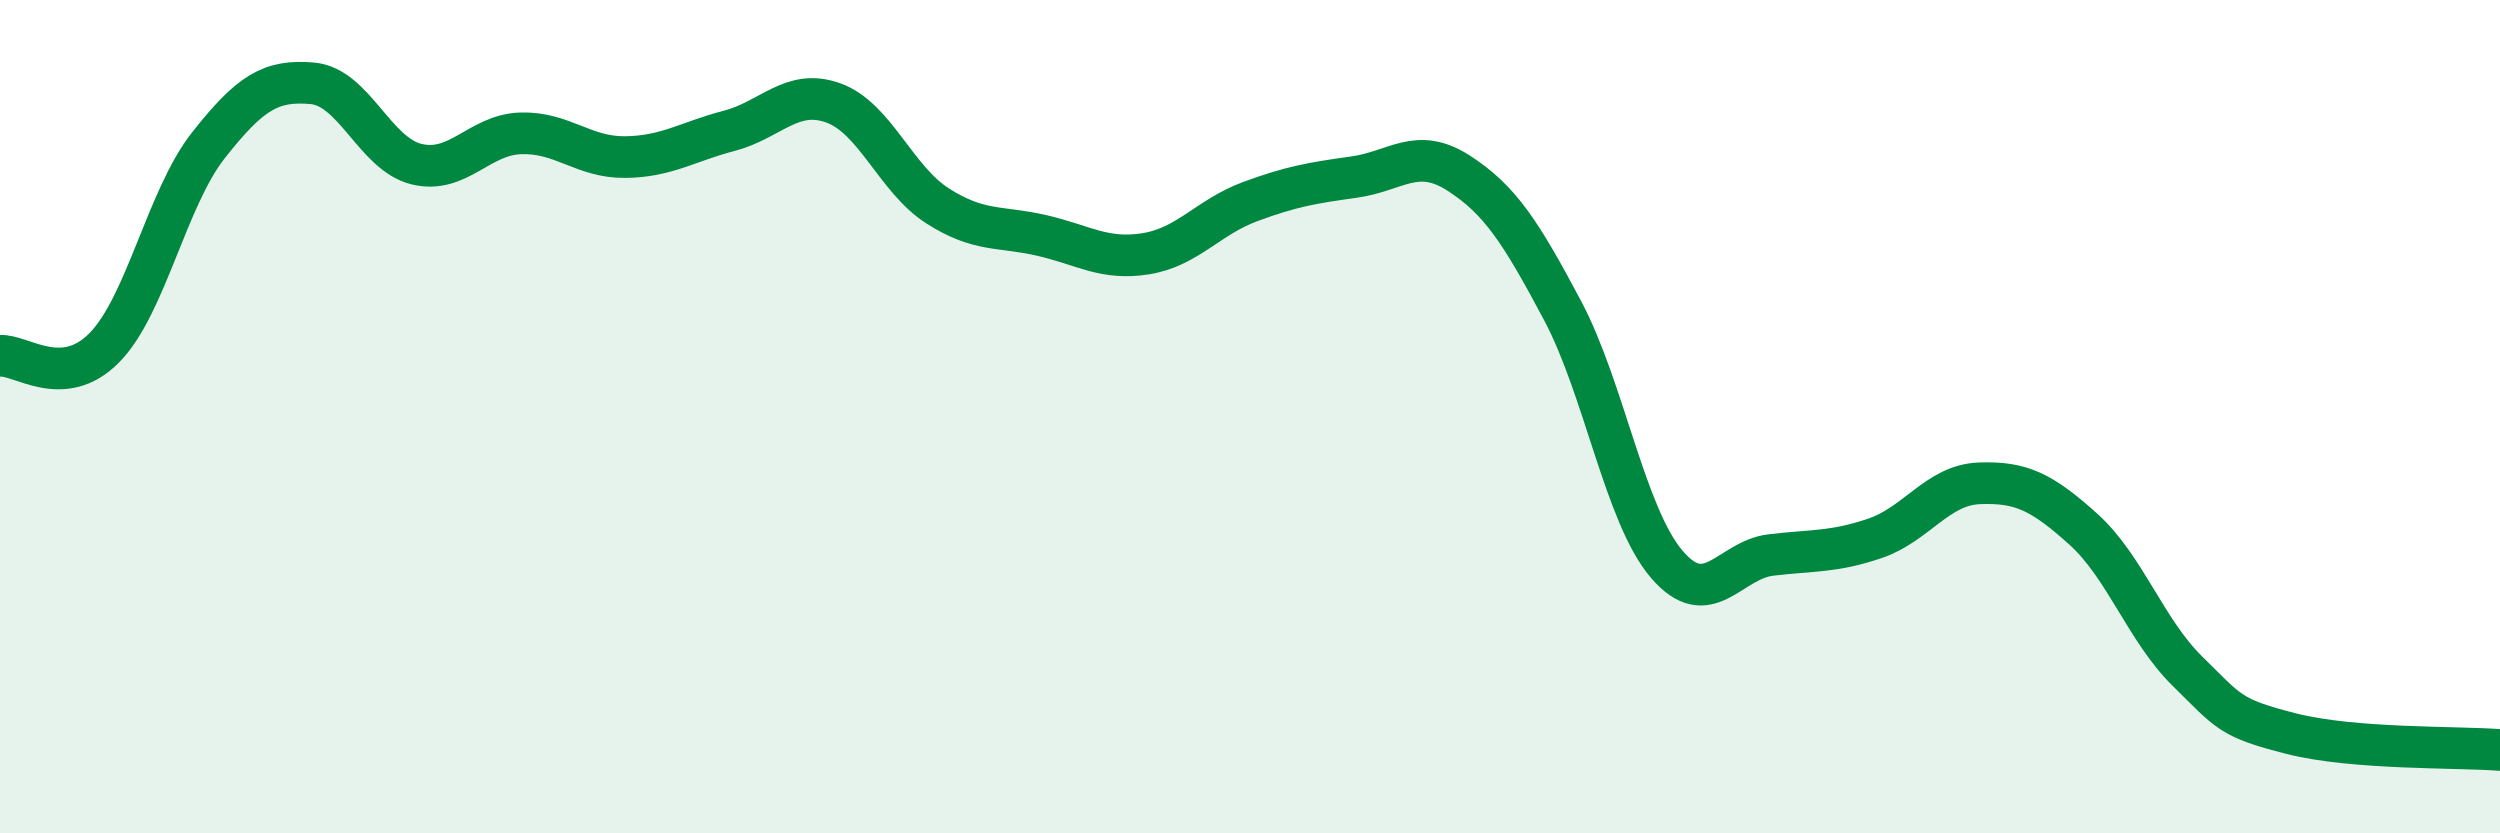 
    <svg width="60" height="20" viewBox="0 0 60 20" xmlns="http://www.w3.org/2000/svg">
      <path
        d="M 0,8.54 C 0.5,8.5 1.5,9.36 2.5,8.35 C 3.5,7.34 4,4.76 5,3.49 C 6,2.22 6.5,1.91 7.5,2 C 8.5,2.09 9,3.7 10,3.94 C 11,4.18 11.5,3.23 12.5,3.2 C 13.5,3.17 14,3.78 15,3.77 C 16,3.76 16.5,3.4 17.5,3.14 C 18.5,2.88 19,2.11 20,2.47 C 21,2.83 21.5,4.3 22.5,4.94 C 23.5,5.58 24,5.42 25,5.65 C 26,5.88 26.5,6.25 27.5,6.09 C 28.5,5.93 29,5.21 30,4.84 C 31,4.47 31.5,4.39 32.5,4.25 C 33.5,4.11 34,3.51 35,4.15 C 36,4.79 36.5,5.57 37.5,7.45 C 38.5,9.33 39,12.37 40,13.54 C 41,14.71 41.5,13.44 42.5,13.32 C 43.5,13.2 44,13.26 45,12.92 C 46,12.58 46.5,11.64 47.5,11.6 C 48.5,11.56 49,11.8 50,12.7 C 51,13.6 51.5,15.13 52.5,16.11 C 53.5,17.09 53.5,17.23 55,17.61 C 56.5,17.99 59,17.92 60,18L60 20L0 20Z"
        fill="#008740"
        opacity="0.1"
        stroke-linecap="round"
        stroke-linejoin="round"
      />
      <path
        d="M 0,8.54 C 0.5,8.5 1.5,9.36 2.5,8.35 C 3.5,7.34 4,4.76 5,3.49 C 6,2.22 6.5,1.91 7.5,2 C 8.5,2.09 9,3.7 10,3.94 C 11,4.18 11.5,3.23 12.5,3.2 C 13.5,3.17 14,3.78 15,3.77 C 16,3.76 16.5,3.4 17.5,3.14 C 18.5,2.88 19,2.11 20,2.47 C 21,2.83 21.5,4.3 22.5,4.94 C 23.5,5.58 24,5.42 25,5.65 C 26,5.88 26.5,6.25 27.5,6.09 C 28.5,5.93 29,5.21 30,4.84 C 31,4.47 31.5,4.39 32.5,4.25 C 33.5,4.11 34,3.51 35,4.15 C 36,4.79 36.5,5.57 37.5,7.45 C 38.5,9.33 39,12.37 40,13.54 C 41,14.71 41.5,13.44 42.5,13.32 C 43.5,13.2 44,13.26 45,12.92 C 46,12.58 46.5,11.64 47.5,11.6 C 48.5,11.56 49,11.8 50,12.7 C 51,13.6 51.5,15.13 52.5,16.11 C 53.5,17.09 53.5,17.23 55,17.61 C 56.5,17.99 59,17.92 60,18"
        stroke="#008740"
        stroke-width="1"
        fill="none"
        stroke-linecap="round"
        stroke-linejoin="round"
      />
    </svg>
  